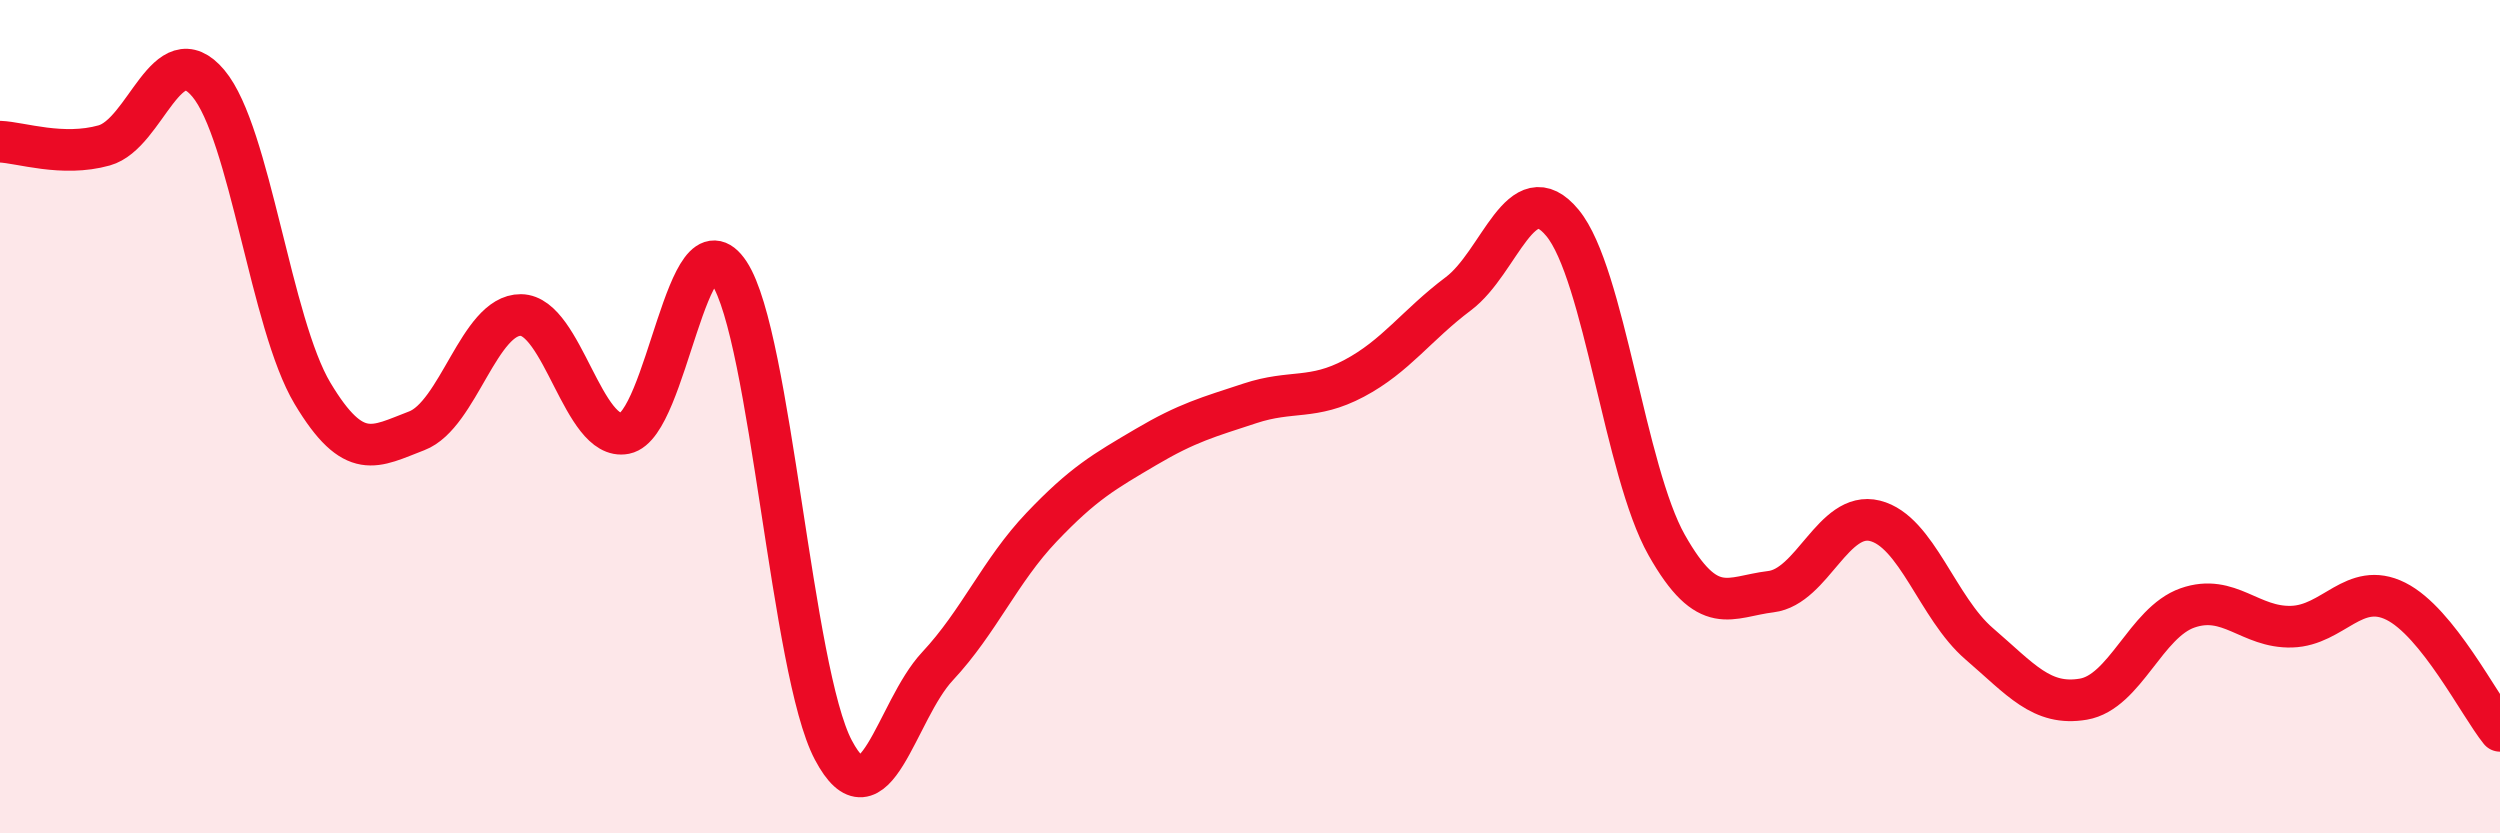 
    <svg width="60" height="20" viewBox="0 0 60 20" xmlns="http://www.w3.org/2000/svg">
      <path
        d="M 0,3.4 C 0.5,3.42 1.5,3.77 2.5,3.49 C 3.5,3.21 4,0.81 5,2 C 6,3.19 6.5,7.77 7.5,9.44 C 8.5,11.11 9,10.72 10,10.34 C 11,9.96 11.5,7.55 12.5,7.56 C 13.5,7.57 14,10.6 15,10.4 C 16,10.2 16.5,5.03 17.5,6.55 C 18.5,8.07 19,16.11 20,18 C 21,19.89 21.5,17.06 22.5,15.99 C 23.5,14.92 24,13.7 25,12.65 C 26,11.6 26.5,11.32 27.5,10.73 C 28.5,10.14 29,10.01 30,9.68 C 31,9.35 31.5,9.61 32.5,9.08 C 33.5,8.55 34,7.8 35,7.05 C 36,6.3 36.5,4.14 37.5,5.35 C 38.5,6.56 39,11.31 40,13.08 C 41,14.85 41.5,14.32 42.5,14.2 C 43.5,14.08 44,12.25 45,12.5 C 46,12.75 46.5,14.59 47.5,15.45 C 48.5,16.31 49,16.95 50,16.78 C 51,16.61 51.5,14.94 52.5,14.59 C 53.5,14.24 54,15.07 55,15.04 C 56,15.01 56.5,13.93 57.5,14.43 C 58.5,14.93 59.5,16.92 60,17.54L60 20L0 20Z"
        fill="#EB0A25"
        opacity="0.1"
        stroke-linecap="round"
        stroke-linejoin="round"
      />
      <path
        d="M 0,3.4 C 0.5,3.42 1.5,3.77 2.5,3.49 C 3.5,3.21 4,0.81 5,2 C 6,3.19 6.5,7.77 7.5,9.44 C 8.5,11.11 9,10.72 10,10.34 C 11,9.96 11.5,7.55 12.5,7.56 C 13.5,7.57 14,10.6 15,10.4 C 16,10.2 16.5,5.03 17.5,6.55 C 18.5,8.07 19,16.11 20,18 C 21,19.89 21.5,17.06 22.5,15.99 C 23.5,14.92 24,13.7 25,12.65 C 26,11.6 26.5,11.32 27.5,10.73 C 28.5,10.14 29,10.01 30,9.68 C 31,9.35 31.5,9.61 32.5,9.08 C 33.5,8.55 34,7.8 35,7.05 C 36,6.3 36.5,4.14 37.5,5.35 C 38.5,6.56 39,11.31 40,13.08 C 41,14.85 41.5,14.32 42.5,14.2 C 43.5,14.08 44,12.25 45,12.5 C 46,12.75 46.5,14.59 47.5,15.45 C 48.5,16.31 49,16.95 50,16.78 C 51,16.61 51.5,14.94 52.5,14.59 C 53.5,14.24 54,15.07 55,15.04 C 56,15.01 56.5,13.93 57.5,14.43 C 58.5,14.93 59.5,16.92 60,17.54"
        stroke="#EB0A25"
        stroke-width="1"
        fill="none"
        stroke-linecap="round"
        stroke-linejoin="round"
      />
    </svg>
  